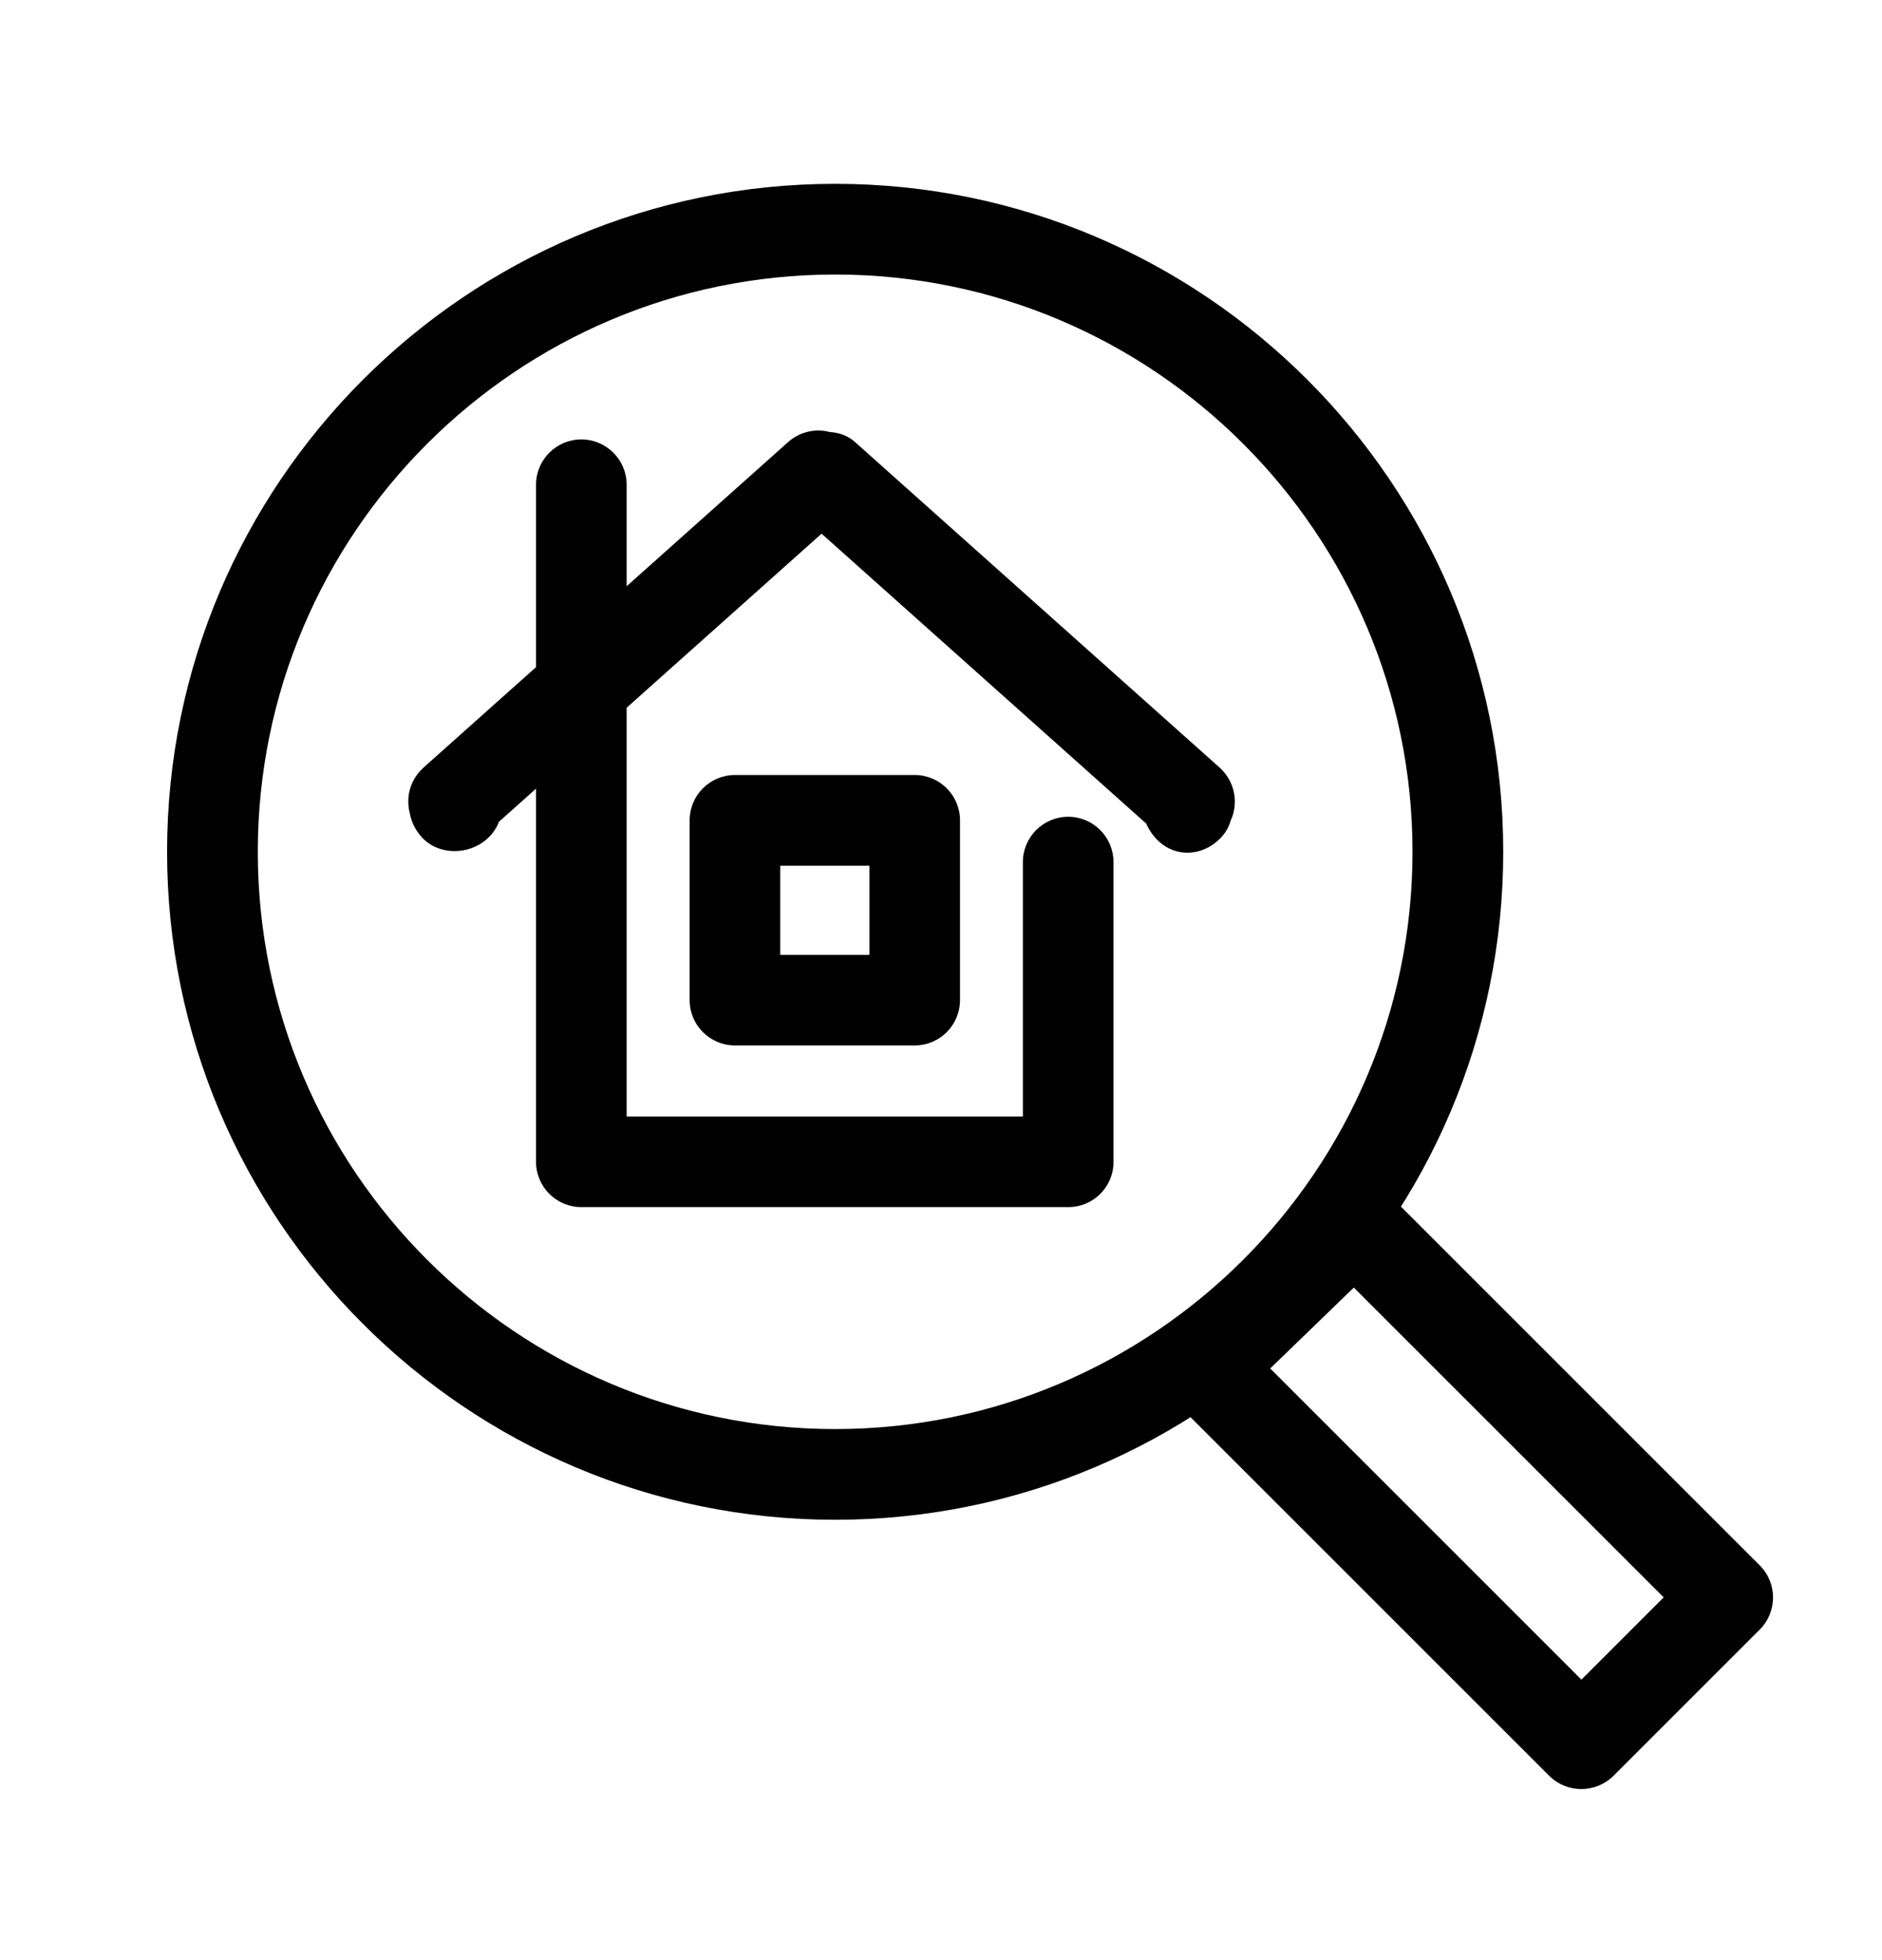 <?xml version="1.0" encoding="UTF-8"?>
<svg xmlns="http://www.w3.org/2000/svg" xmlns:xlink="http://www.w3.org/1999/xlink" version="1.1" id="Layer_1" x="0px" y="0px" viewBox="0 0 164.91 171.74" style="enable-background:new 0 0 164.91 171.74;" xml:space="preserve">
<style type="text/css">
	.st0{fill:#010101;}
</style>
<path class="st0" d="M93.61,105.79H50.94c-2.19,0-3.97-1.78-3.97-3.97V42.48c0-2.19,1.78-3.97,3.97-3.97s3.97,1.78,3.97,3.97v55.37  h34.72v-22.3c0-2.19,1.78-3.97,3.97-3.97s3.97,1.78,3.97,3.97v26.27C97.58,104.01,95.8,105.79,93.61,105.79z"></path>
<path class="st0" d="M80.15,91.62H64.4c-2.19,0-3.97-1.78-3.97-3.97V71.89c0-2.19,1.78-3.97,3.97-3.97h15.75  c2.19,0,3.97,1.78,3.97,3.97v15.75C84.12,89.84,82.35,91.62,80.15,91.62z M68.37,83.68h7.81v-7.81h-7.81V83.68z"></path>
<path class="st0" d="M104.04,74.73c-0.87,0-1.74-0.31-2.46-0.96c-0.47-0.42-0.88-0.98-1.14-1.59L71.99,46.77L43.73,72.01  c-0.22,0.57-0.58,1.09-1.05,1.51c-1.64,1.46-4.3,1.45-5.75-0.18c-0.55-0.61-0.89-1.33-1.02-2.07c-0.11-0.4-0.15-0.81-0.13-1.23  c0.05-1.06,0.53-2.05,1.32-2.76l31.96-28.54c1.02-0.91,2.4-1.21,3.65-0.88c0.82,0.05,1.6,0.33,2.21,0.88l31.96,28.54  c0.79,0.71,1.26,1.7,1.32,2.76c0.03,0.65-0.09,1.29-0.36,1.87c-0.15,0.52-0.41,1.01-0.79,1.43  C106.23,74.24,105.14,74.73,104.04,74.73z"></path>
<path class="st0" d="M138.56,156.79c-1.02,0-2.03-0.39-2.81-1.16l-32.93-32.93c-0.75-0.75-1.17-1.78-1.16-2.84  c0.01-1.06,0.44-2.08,1.21-2.82l13.04-12.62c1.56-1.51,4.04-1.49,5.57,0.05l32.72,32.72c1.55,1.55,1.55,4.07,0,5.62l-12.83,12.83  C140.6,156.4,139.58,156.79,138.56,156.79z M111.3,119.93l27.27,27.27l7.21-7.21l-27.15-27.15L111.3,119.93z"></path>
<path class="st0" d="M73.18,133.19c-32.28,0-58.54-26.26-58.54-58.54s26.26-58.54,58.54-58.54s58.54,26.26,58.54,58.54  S105.46,133.19,73.18,133.19z M73.18,24.06c-27.9,0-50.59,22.7-50.59,50.59s22.7,50.59,50.59,50.59s50.59-22.7,50.59-50.59  S101.08,24.06,73.18,24.06z"></path>
</svg>
